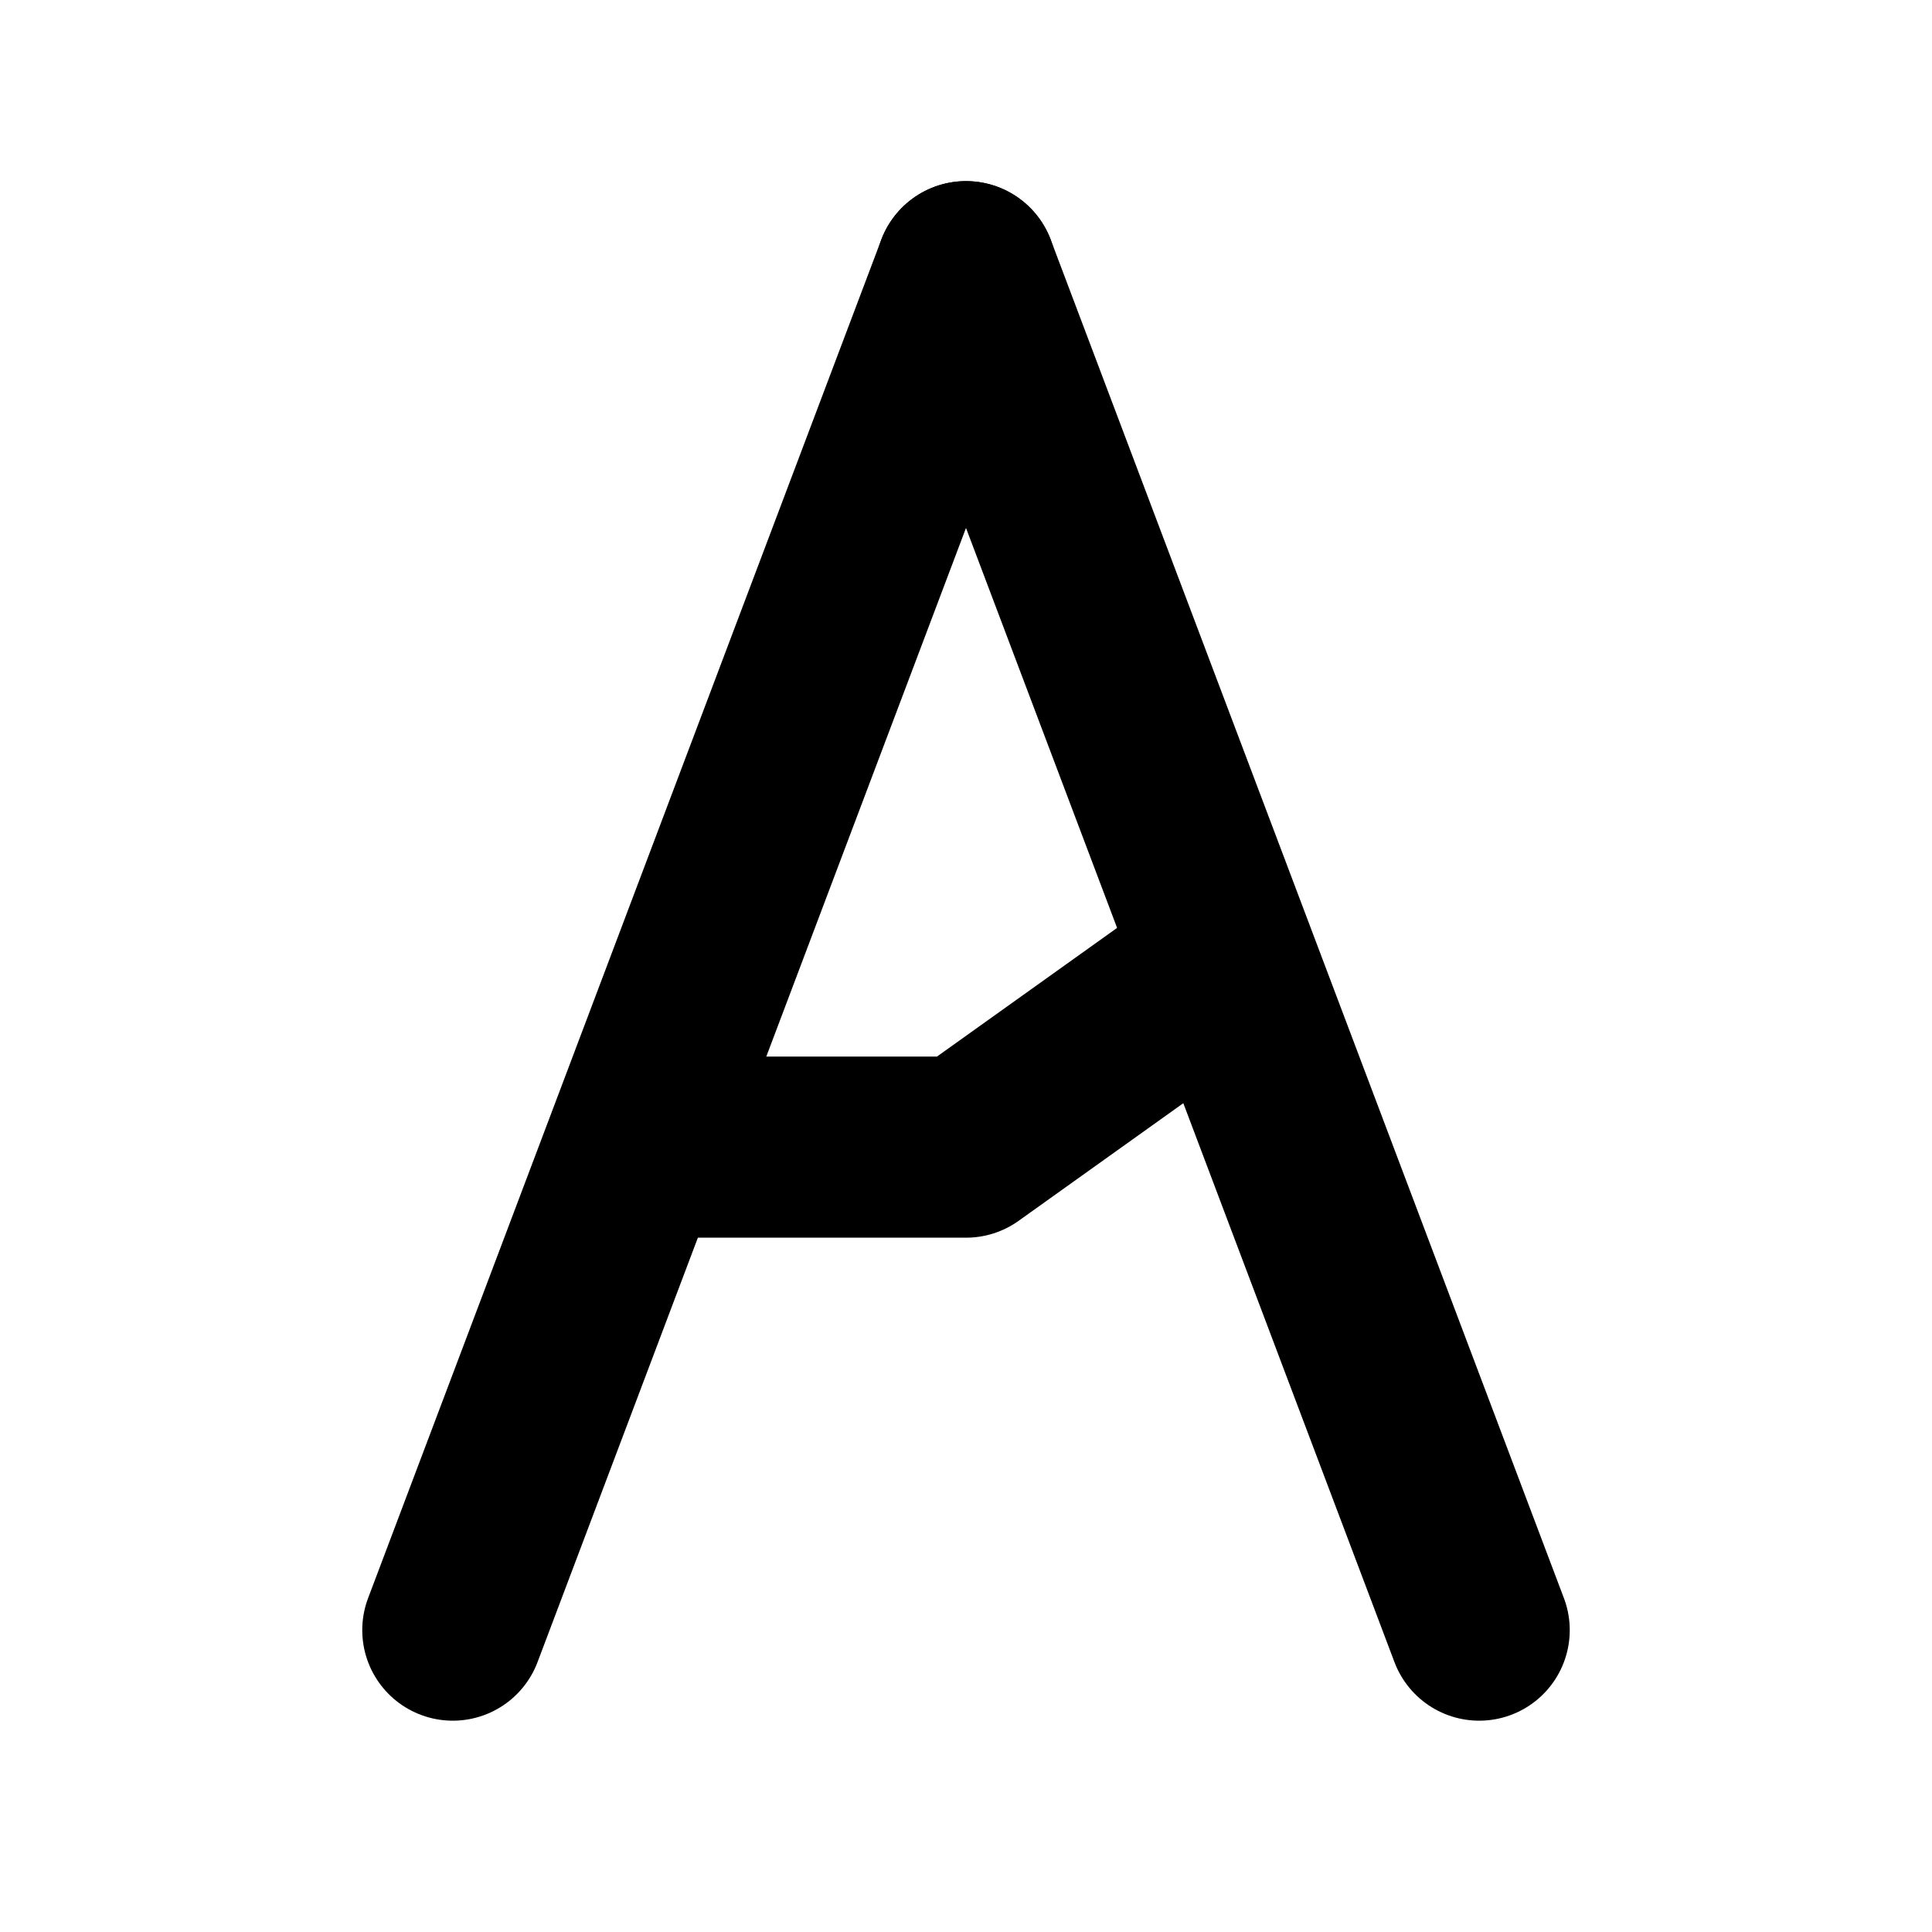 <?xml version="1.0" encoding="UTF-8"?>
<svg width="256" height="256" viewBox="0 0 256 256" fill="none" xmlns="http://www.w3.org/2000/svg">
  <!-- Stylized A: two legs + forward chevron crossbar. Strokes use currentColor for easy theming. -->
  <g stroke="currentColor" stroke-width="24" stroke-linecap="round" stroke-linejoin="round">
    <!-- Left leg -->
    <path d="M128 36 L60 216" />
    <!-- Right leg -->
    <path d="M128 36 L196 216" />
    <!-- Crossbar as forward chevron -->
    <path d="M92 152 L128 152 L156 132" />
  </g>
</svg>
